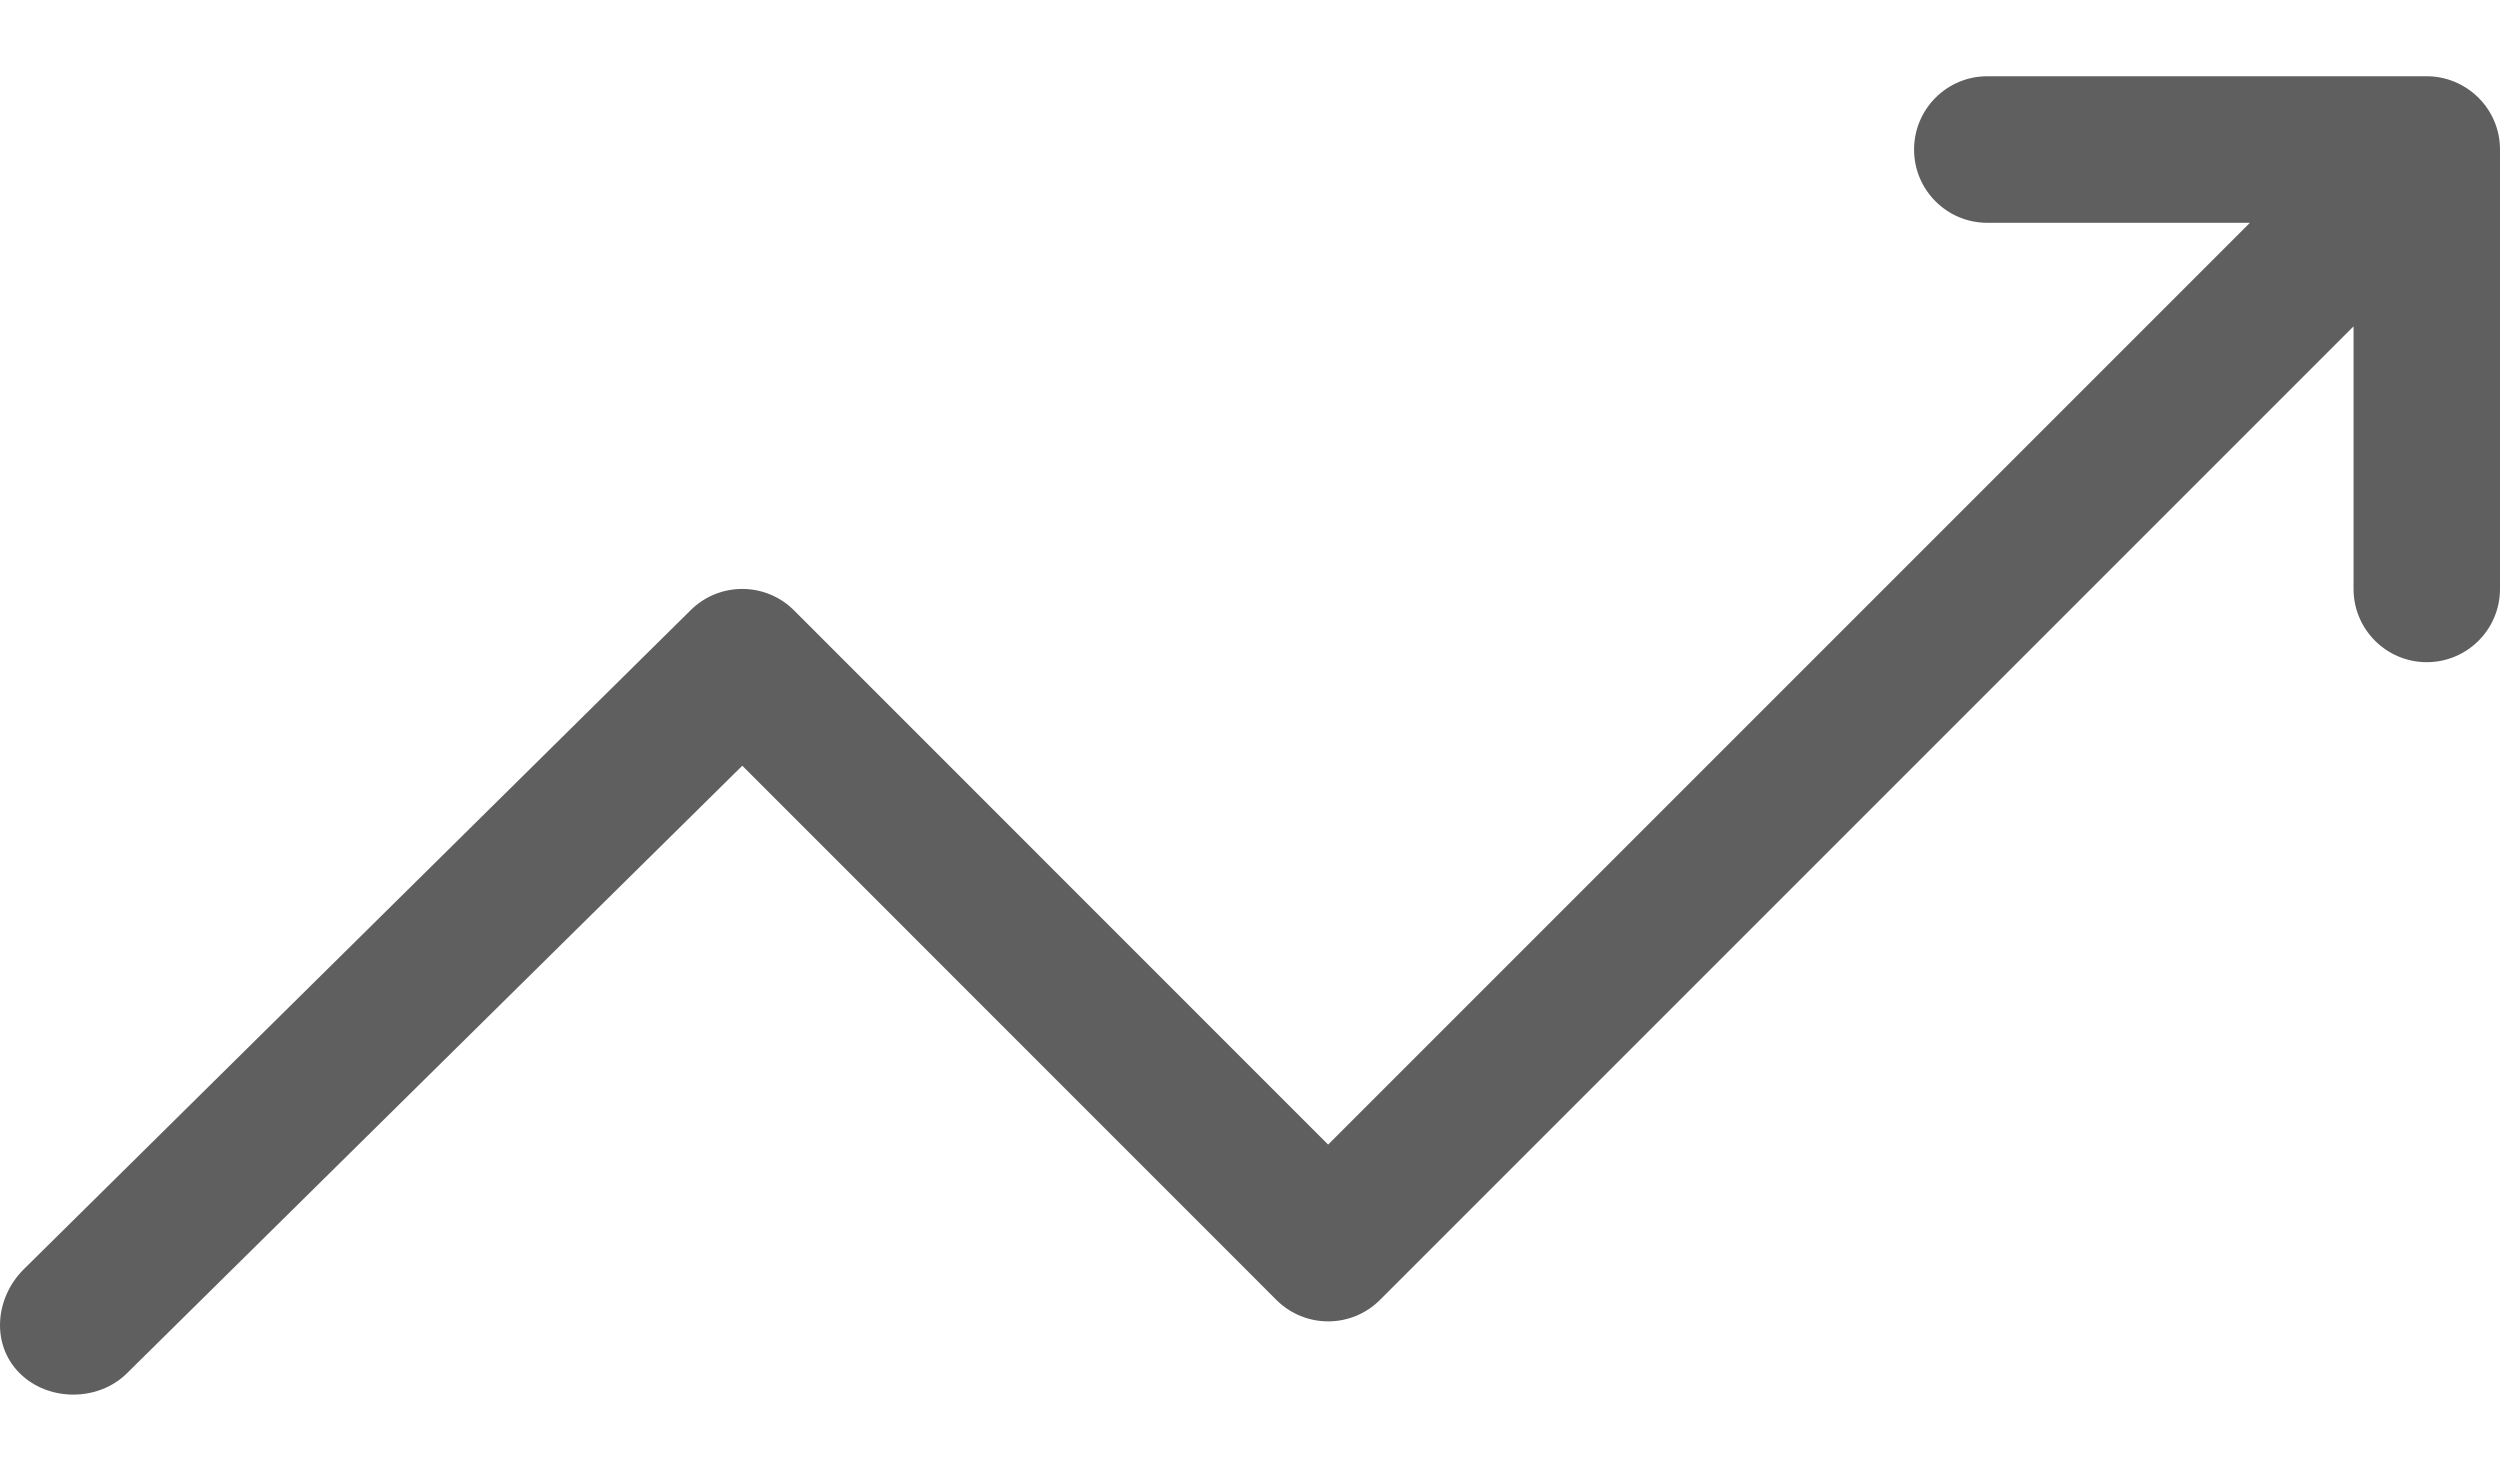 <svg width="24" height="14" viewBox="0 0 24 14" fill="none" xmlns="http://www.w3.org/2000/svg">
<path d="M23.297 0.732H19.078C18.69 0.732 18.375 1.047 18.375 1.436C18.375 1.824 18.69 2.139 19.078 2.139H21.599L12.75 10.988L7.623 5.86C7.348 5.585 6.903 5.585 6.628 5.86L0.225 12.188C-0.049 12.463 -0.086 12.908 0.188 13.182C0.463 13.457 0.945 13.457 1.22 13.182L7.126 7.351L12.253 12.479C12.528 12.754 12.973 12.754 13.248 12.479L22.594 3.133V5.654C22.594 6.042 22.909 6.357 23.297 6.357C23.685 6.357 24 6.042 24 5.654V1.436C24 1.037 23.673 0.732 23.297 0.732Z" fill="#5F5F5F"/>
</svg>
